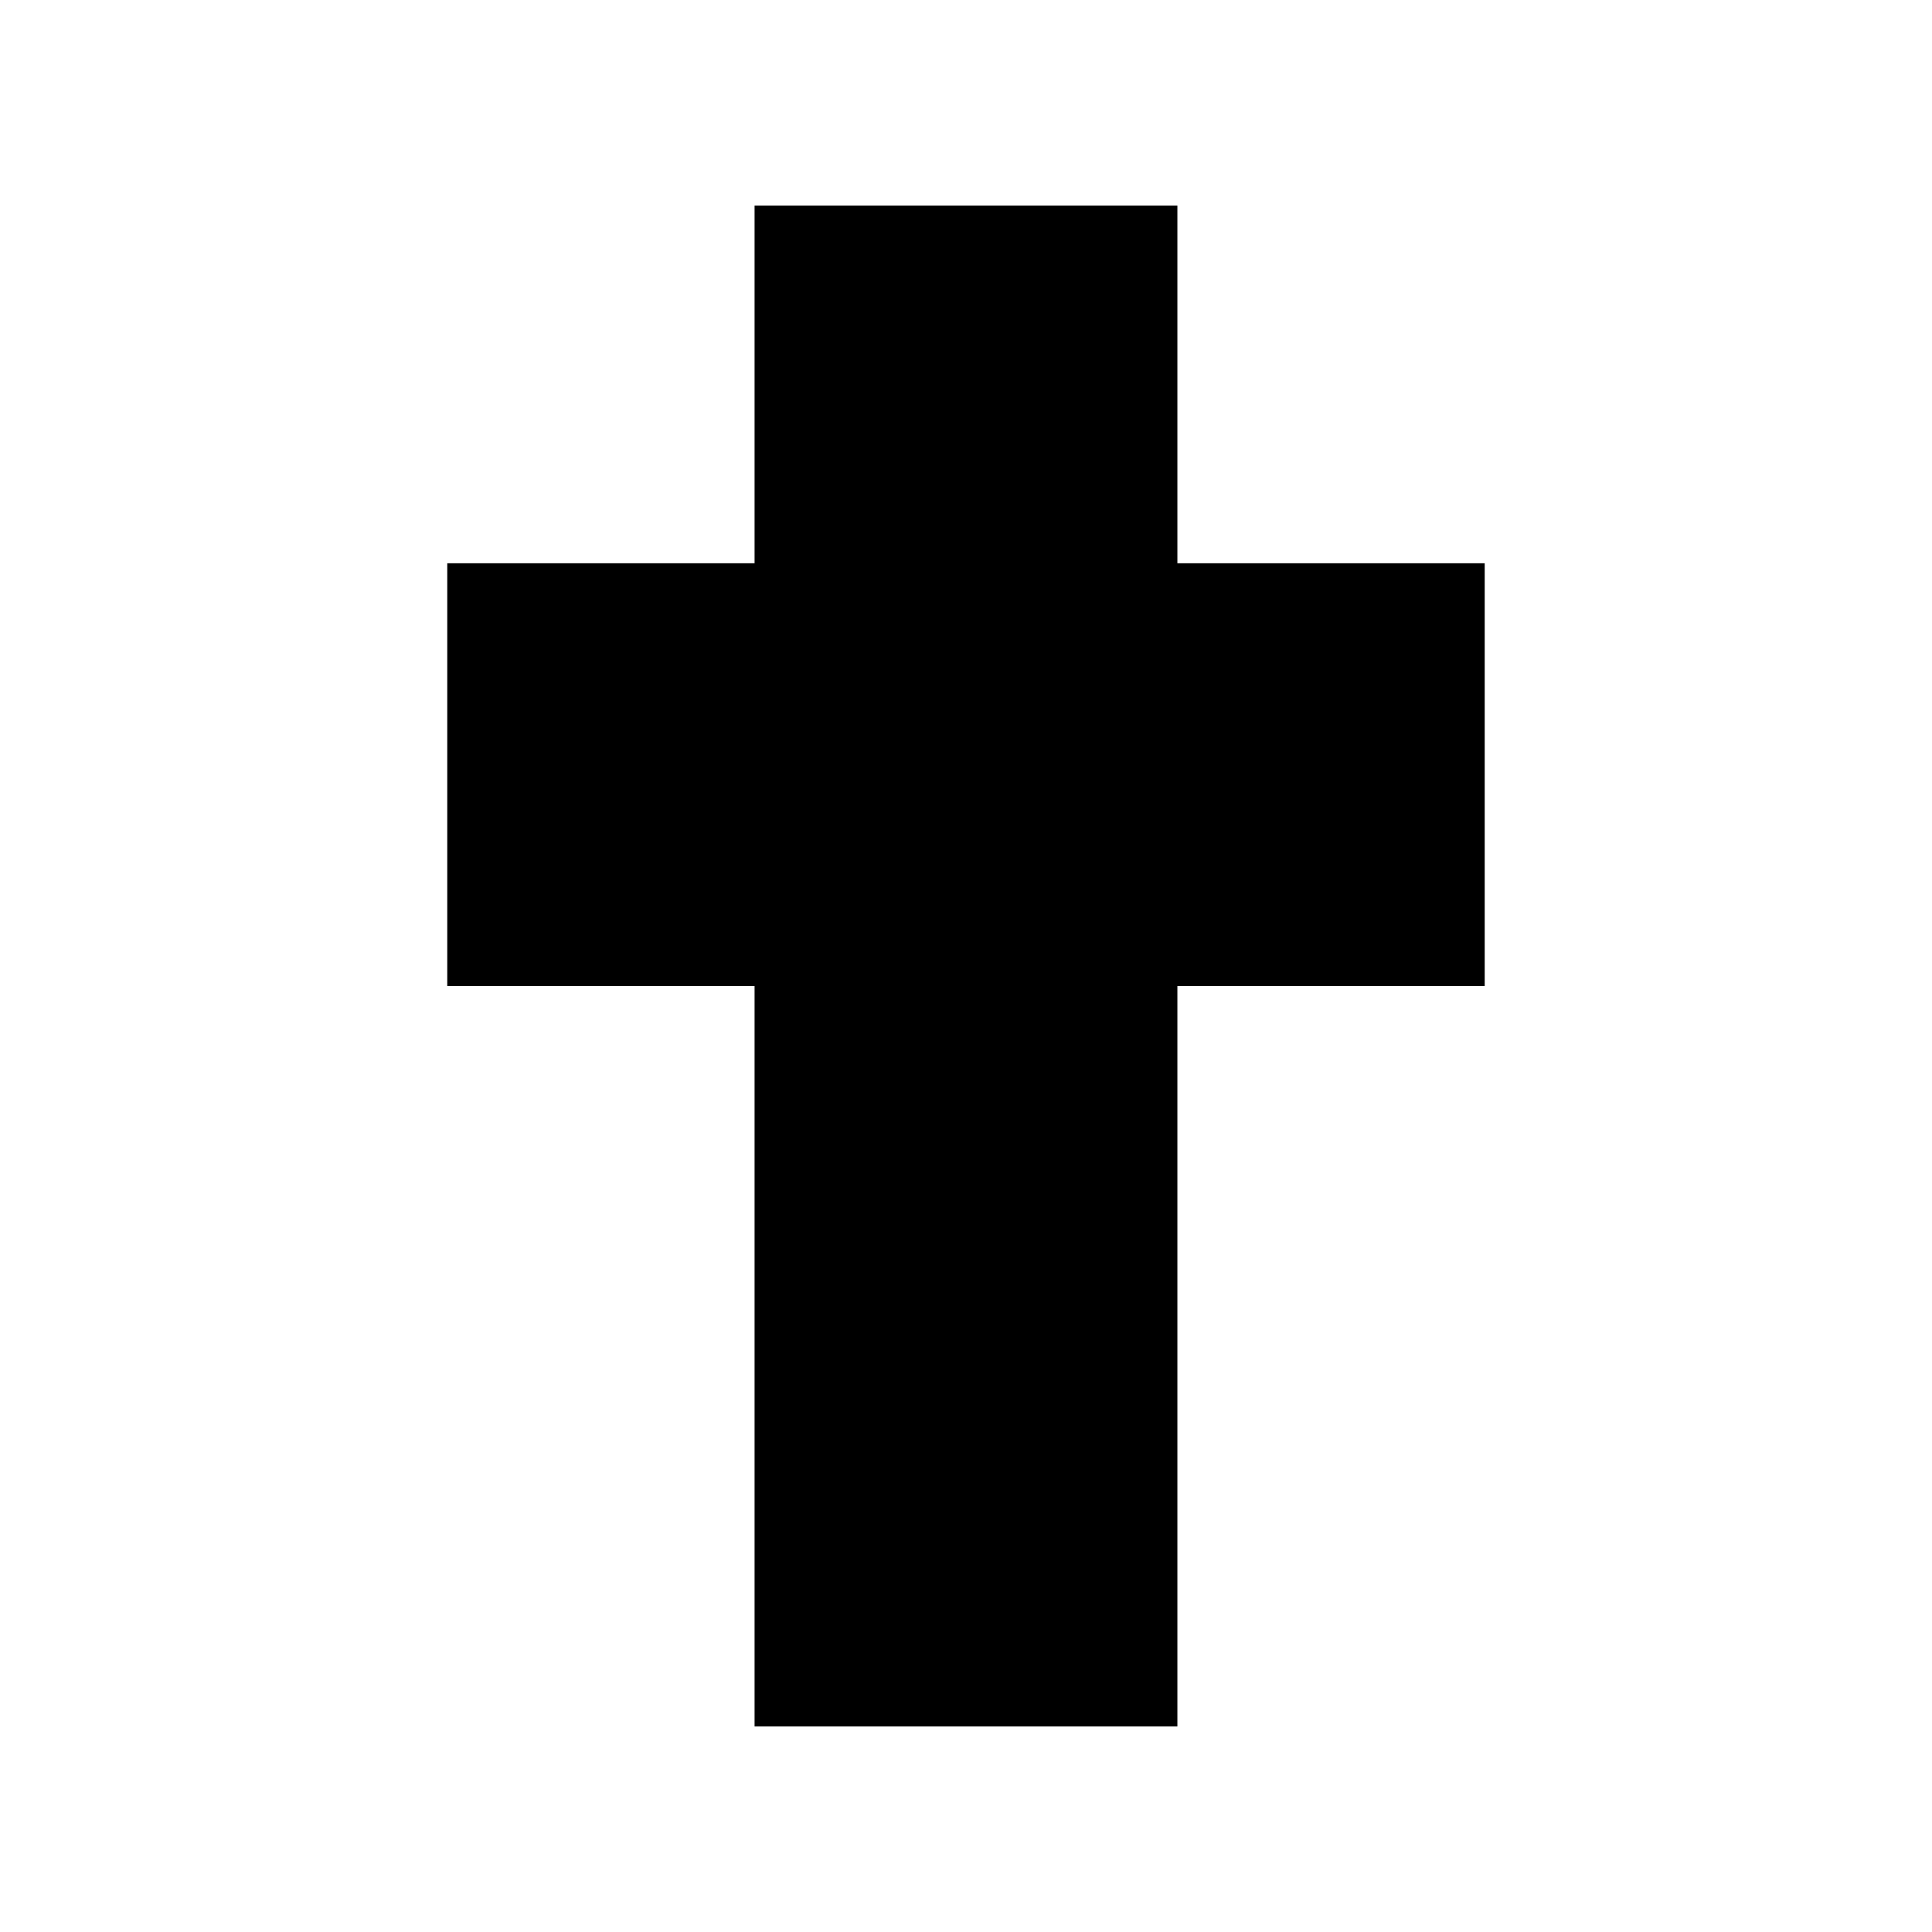 <?xml version="1.0" encoding="UTF-8"?>
<!-- Uploaded to: ICON Repo, www.svgrepo.com, Generator: ICON Repo Mixer Tools -->
<svg fill="#000000" width="800px" height="800px" version="1.1" viewBox="144 144 512 512" xmlns="http://www.w3.org/2000/svg">
 <path d="m537.46 293.27h-81.441v-94.797h-112.05v94.797h-81.441v112.05h81.441v196.2h112.05v-196.2h81.441z"/>
</svg>